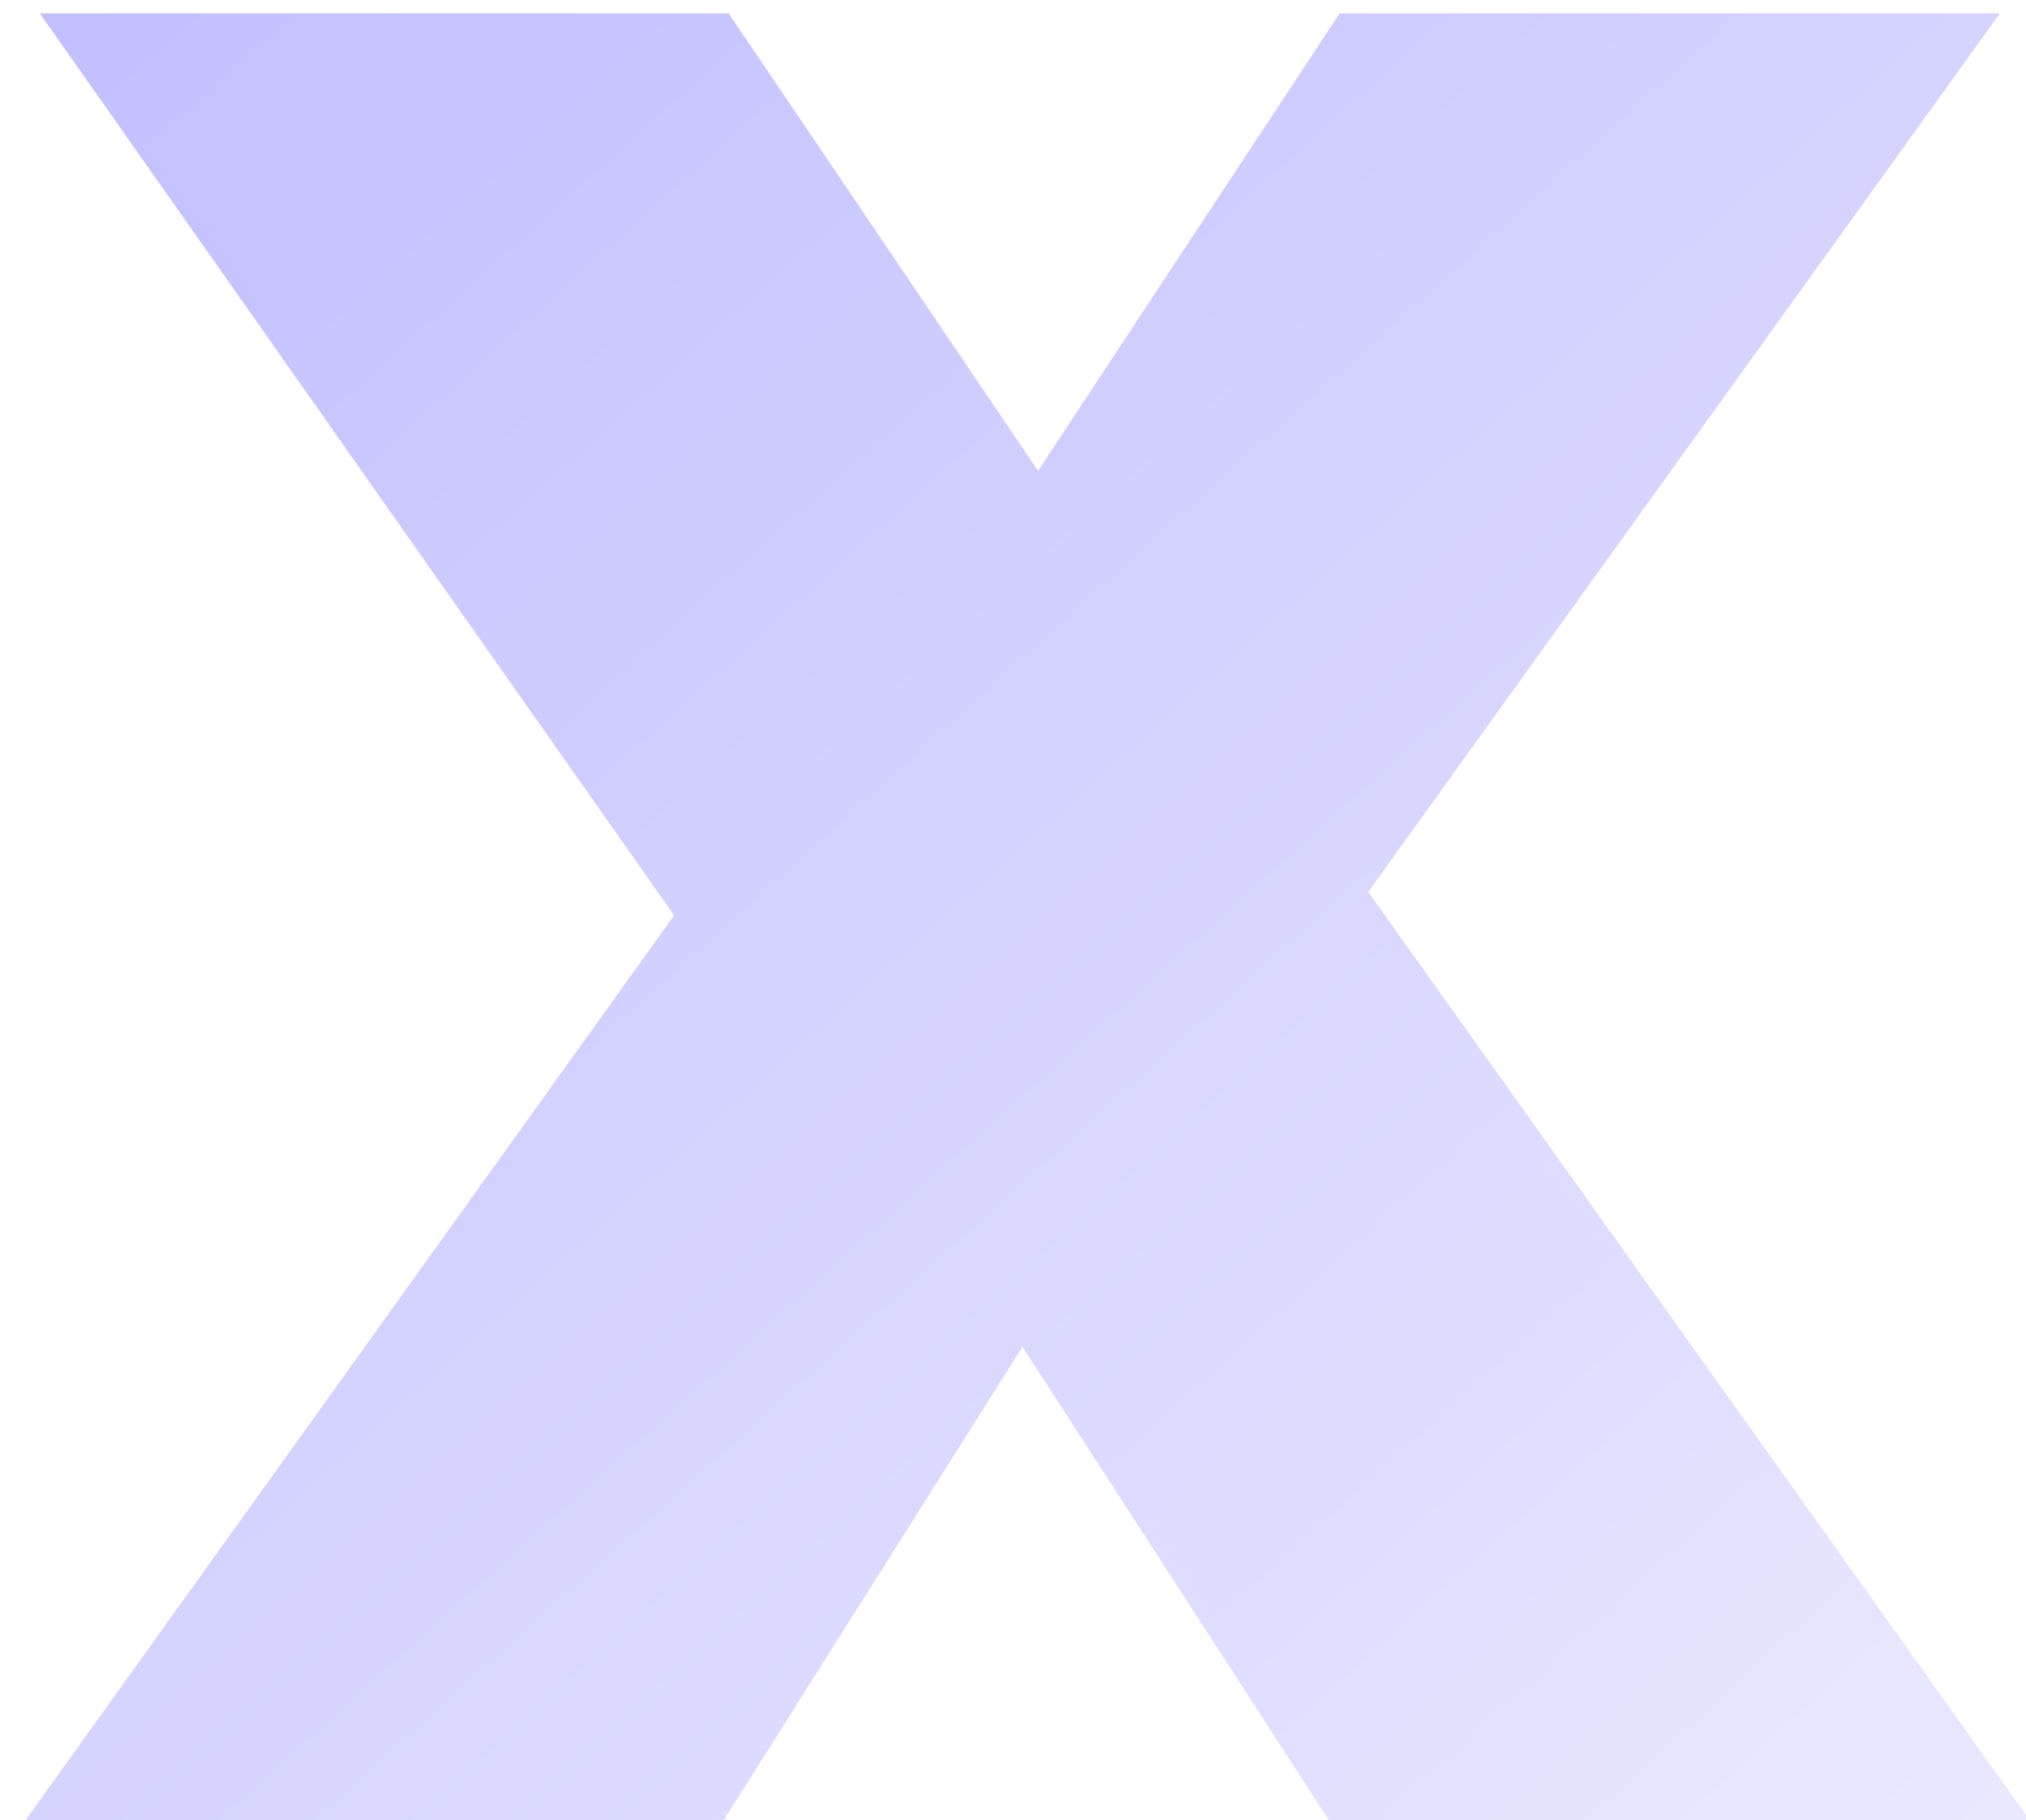 <?xml version="1.0" encoding="UTF-8"?> <svg xmlns="http://www.w3.org/2000/svg" width="315" height="283" viewBox="0 0 315 283" fill="none"><g filter="url(#filter0_i_1953_244)"><path d="M205.873 282.999L156.969 207.42L109.278 282.999H0.557L102.811 140.329L4.195 0.084H111.298L159.394 71.217L206.277 0.084H308.935L210.723 136.692L314.997 282.999H205.873Z" fill="url(#paint0_linear_1953_244)" fill-opacity="0.95"></path></g><defs><filter id="filter0_i_1953_244" x="0.557" y="0.084" width="314.44" height="282.916" filterUnits="userSpaceOnUse" color-interpolation-filters="sRGB"><feFlood flood-opacity="0" result="BackgroundImageFix"></feFlood><feBlend mode="normal" in="SourceGraphic" in2="BackgroundImageFix" result="shape"></feBlend><feColorMatrix in="SourceAlpha" type="matrix" values="0 0 0 0 0 0 0 0 0 0 0 0 0 0 0 0 0 0 127 0" result="hardAlpha"></feColorMatrix><feOffset dx="2" dy="2"></feOffset><feComposite in2="hardAlpha" operator="arithmetic" k2="-1" k3="1"></feComposite><feColorMatrix type="matrix" values="0 0 0 0 1 0 0 0 0 1 0 0 0 0 1 0 0 0 0.2 0"></feColorMatrix><feBlend mode="normal" in2="shape" result="effect1_innerShadow_1953_244"></feBlend></filter><linearGradient id="paint0_linear_1953_244" x1="0.157" y1="-0.037" x2="281.74" y2="312.923" gradientUnits="userSpaceOnUse"><stop stop-color="#BDBBFF"></stop><stop offset="1" stop-color="#E9E7FF"></stop></linearGradient></defs></svg> 